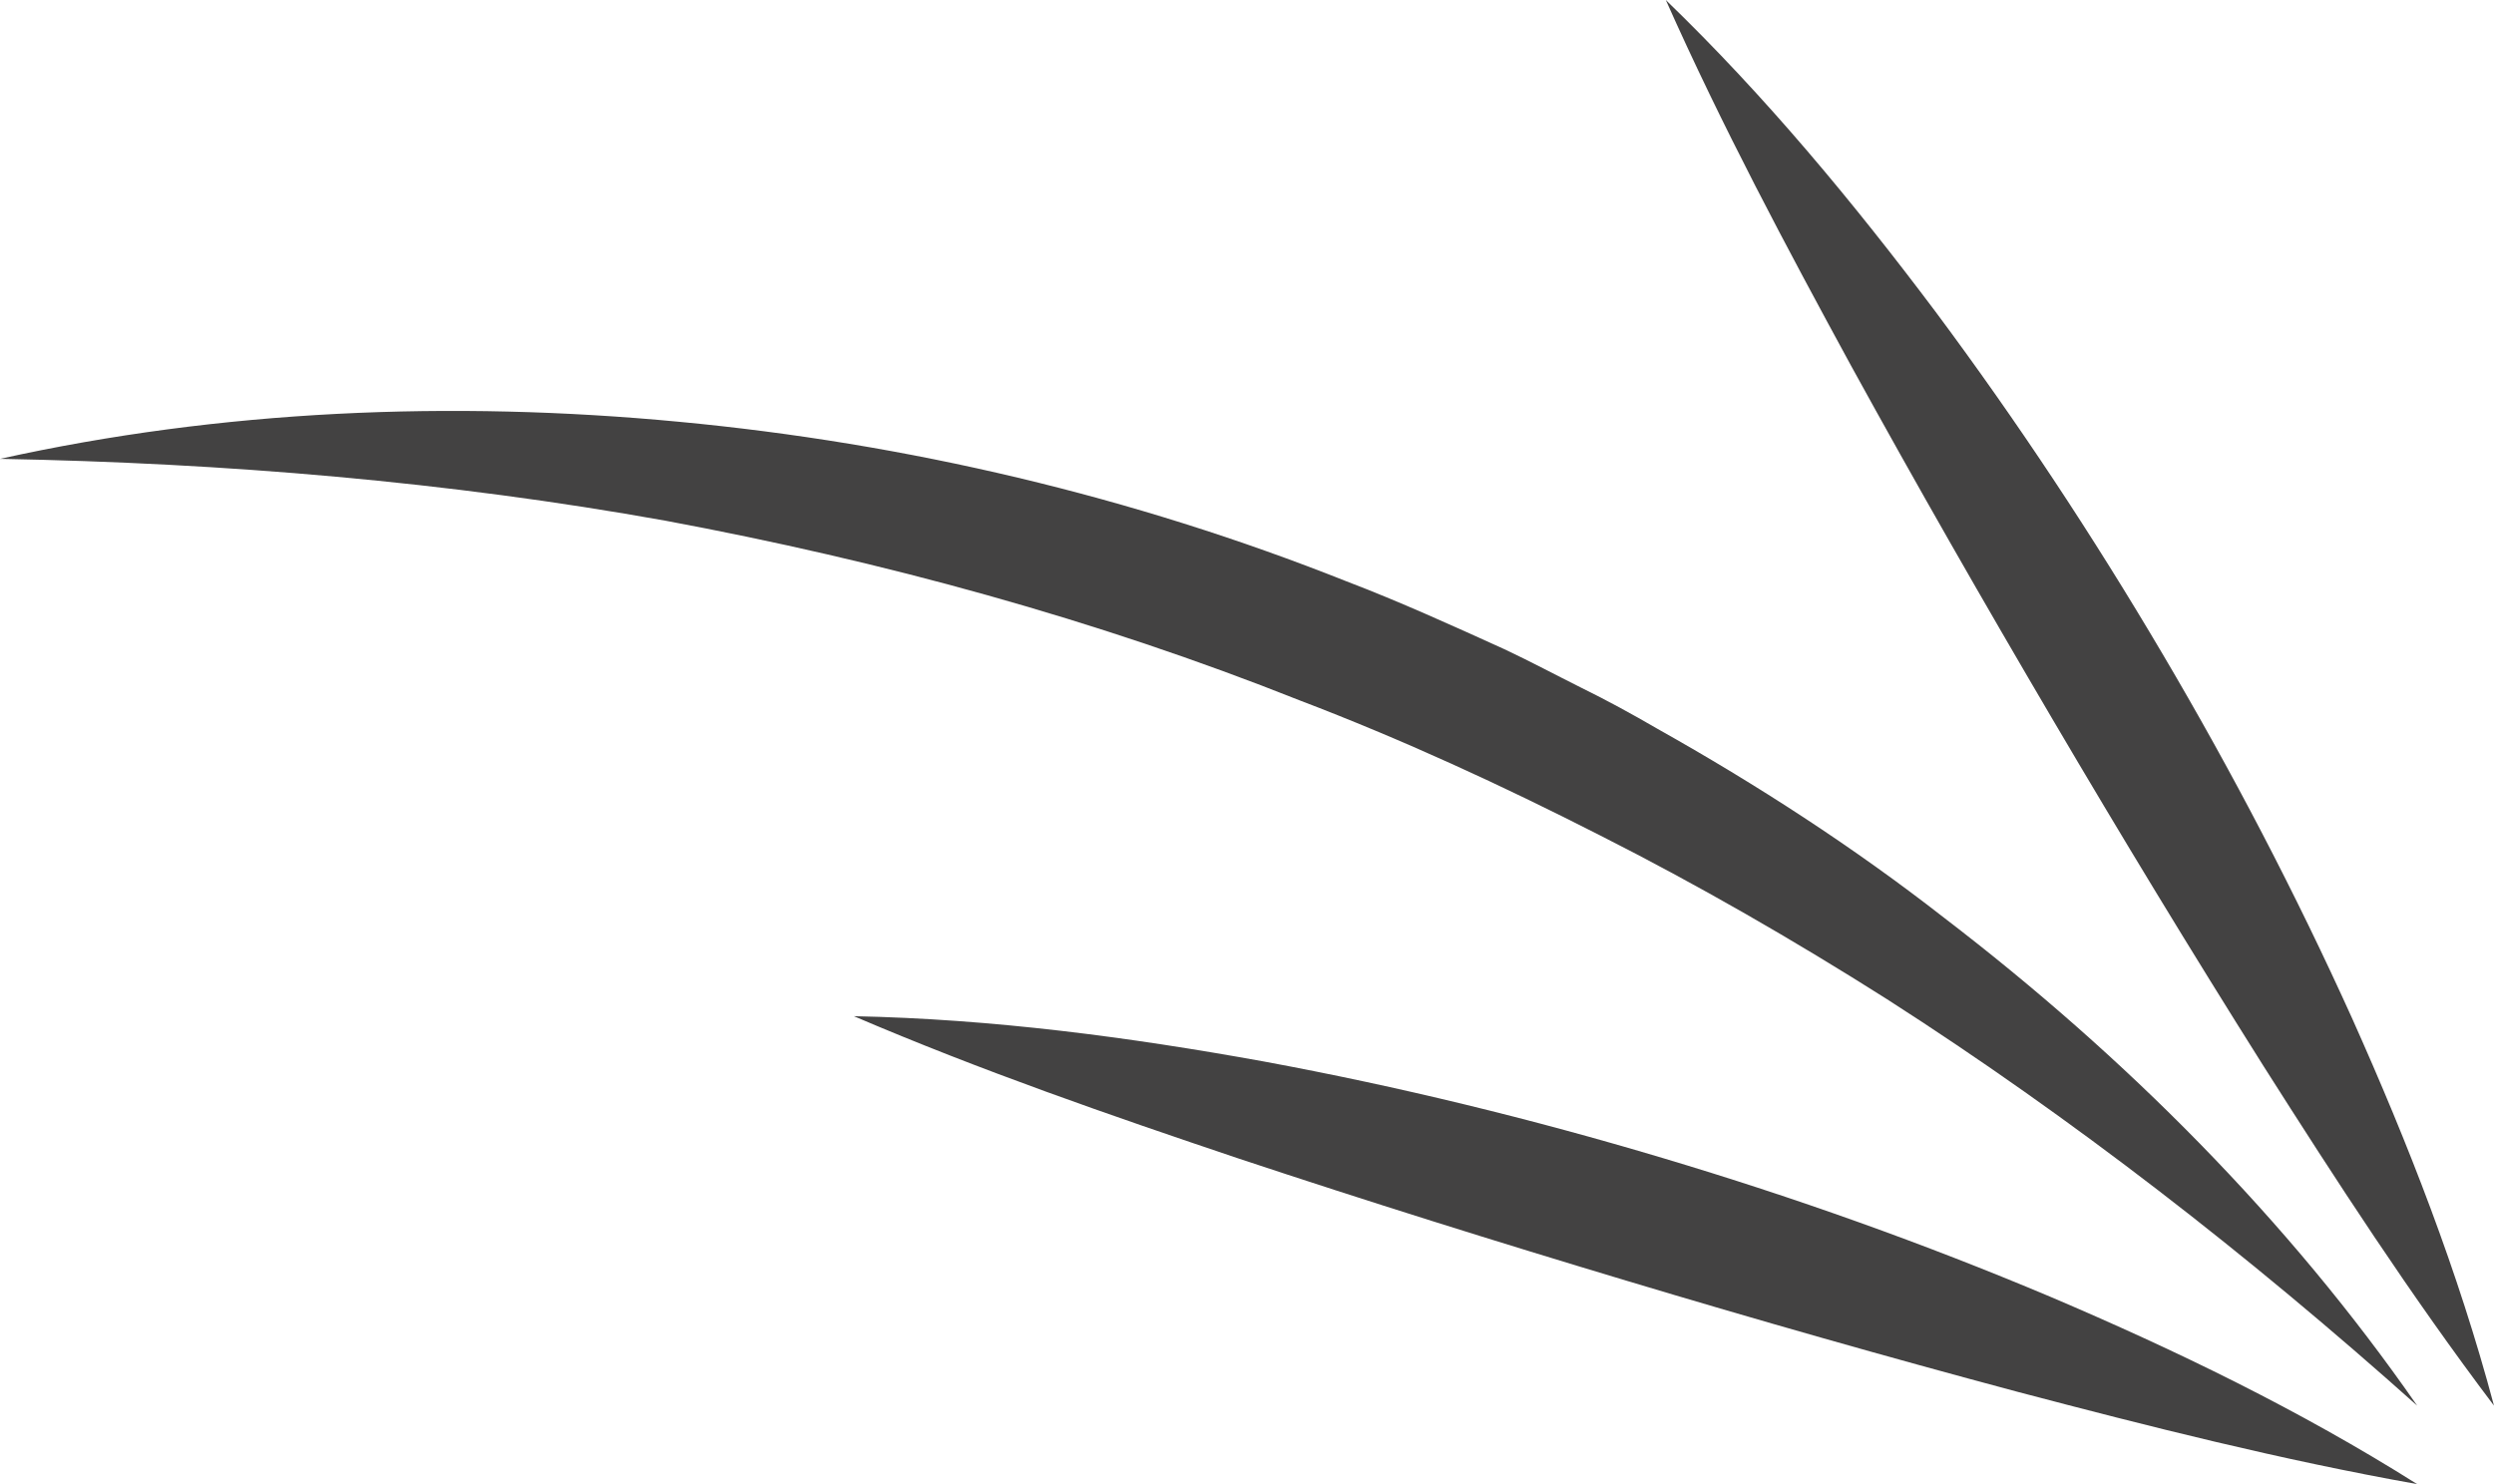 <!-- Generator: Adobe Illustrator 22.0.1, SVG Export Plug-In  -->
<svg version="1.1"
	 xmlns="http://www.w3.org/2000/svg" xmlns:xlink="http://www.w3.org/1999/xlink" xmlns:a="http://ns.adobe.com/AdobeSVGViewerExtensions/3.0/"
	 x="0px" y="0px" width="97.436px" height="57.997px" viewBox="0 0 97.436 57.997"
	 style="enable-background:new 0 0 97.436 57.997;" xml:space="preserve">
<style type="text/css">
	.st0{fill:#434242;}
</style>
<defs>
</defs>
<g>
	<g>
		<path class="st0" d="M65.08,0c3.898,3.764,7.324,7.902,10.54,12.185c3.2,4.296,6.153,8.767,8.871,13.376
			c2.719,4.608,5.198,9.359,7.404,14.24c2.188,4.89,4.145,9.893,5.54,15.13c-3.266-4.323-6.159-8.789-9.004-13.27
			c-2.827-4.489-5.569-9.008-8.248-13.564c-2.68-4.556-5.305-9.144-7.859-13.793C69.787,9.644,67.282,4.949,65.08,0z"/>
	</g>
	<g>
		<path class="st0" d="M94.434,54.932c-6.585-5.886-13.452-11.229-20.722-15.89c-3.646-2.31-7.377-4.461-11.21-6.4
			c-3.825-1.95-7.726-3.748-11.735-5.275C42.794,24.193,34.481,21.931,26,20.349c-8.499-1.525-17.168-2.254-26-2.417
			c8.635-1.913,17.637-2.293,26.527-1.449c8.896,0.837,17.724,2.915,26.064,6.23c2.097,0.8,4.14,1.73,6.182,2.657
			c1.015,0.477,2.005,1.007,3.008,1.508c1.007,0.494,1.99,1.032,2.96,1.596c3.908,2.194,7.677,4.634,11.202,7.385
			C83.033,41.286,89.393,47.664,94.434,54.932z"/>
	</g>
	<g>
		<path class="st0" d="M33.36,39.712c5.418,0.11,10.743,0.815,16.014,1.77c5.267,0.975,10.473,2.245,15.599,3.778
			c5.127,1.531,10.175,3.329,15.111,5.409c4.929,2.098,9.765,4.437,14.349,7.329c-5.334-0.949-10.492-2.258-15.624-3.61
			c-5.125-1.37-10.208-2.82-15.27-4.34c-5.062-1.519-10.106-3.099-15.141-4.771C43.368,43.584,38.339,41.844,33.36,39.712z"/>
	</g>
</g>
</svg>